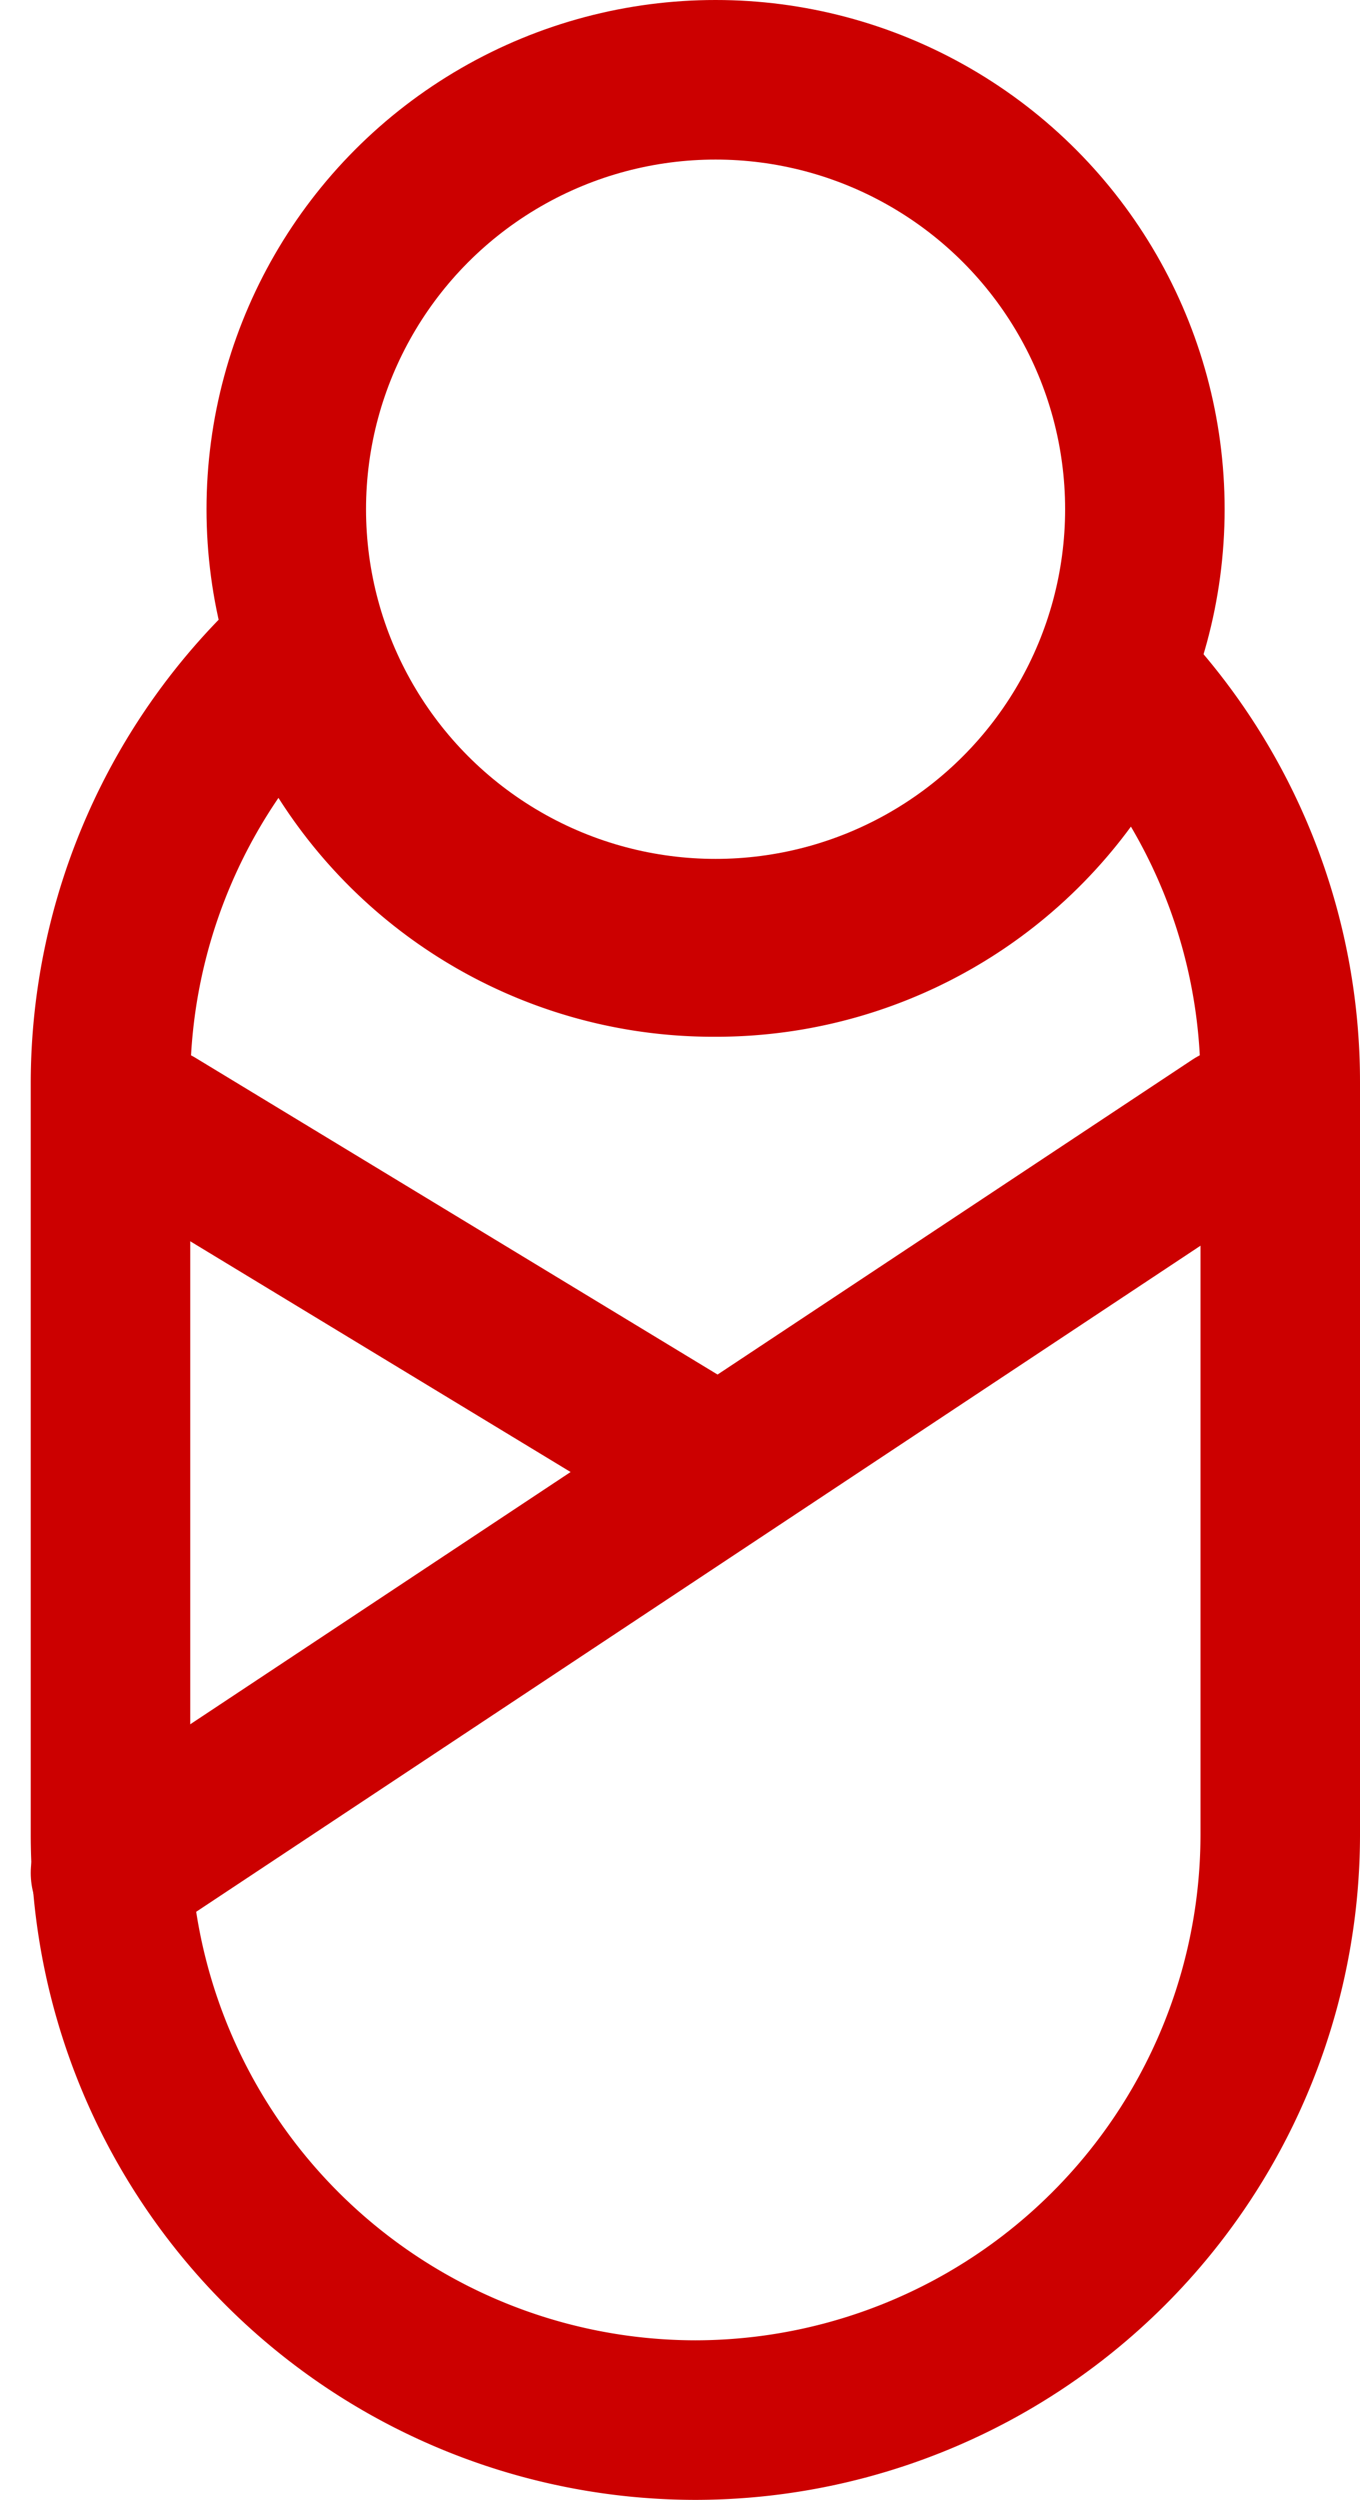 <svg xmlns="http://www.w3.org/2000/svg" width="12.789" height="23.5" viewBox="0 0 12.789 23.5"><defs><style>.a,.b{fill:none;stroke:#cc0000;stroke-width:1.5px;}.b{stroke-linecap:round;}</style></defs><g transform="translate(1.039 0.75)"><path class="a" d="M5.5,16.608a5.506,5.506,0,0,1-5.5-5.5V4.038A5.517,5.517,0,0,1,1.766,0,4.094,4.094,0,0,0,5.679,2.854,4.088,4.088,0,0,0,9.5.262,5.478,5.478,0,0,1,11,4.038v7.069A5.506,5.506,0,0,1,5.5,16.608Z" transform="translate(0 5.392)"/><g transform="translate(0 9.837)"><line class="b" x2="5.087" y2="3.085" transform="translate(0.413 0)"/><line class="b" x1="10.587" y2="7.019" transform="translate(0 0)"/></g><ellipse class="a" cx="4.037" cy="4.037" rx="4.037" ry="4.037" transform="translate(1.653)"/></g></svg>